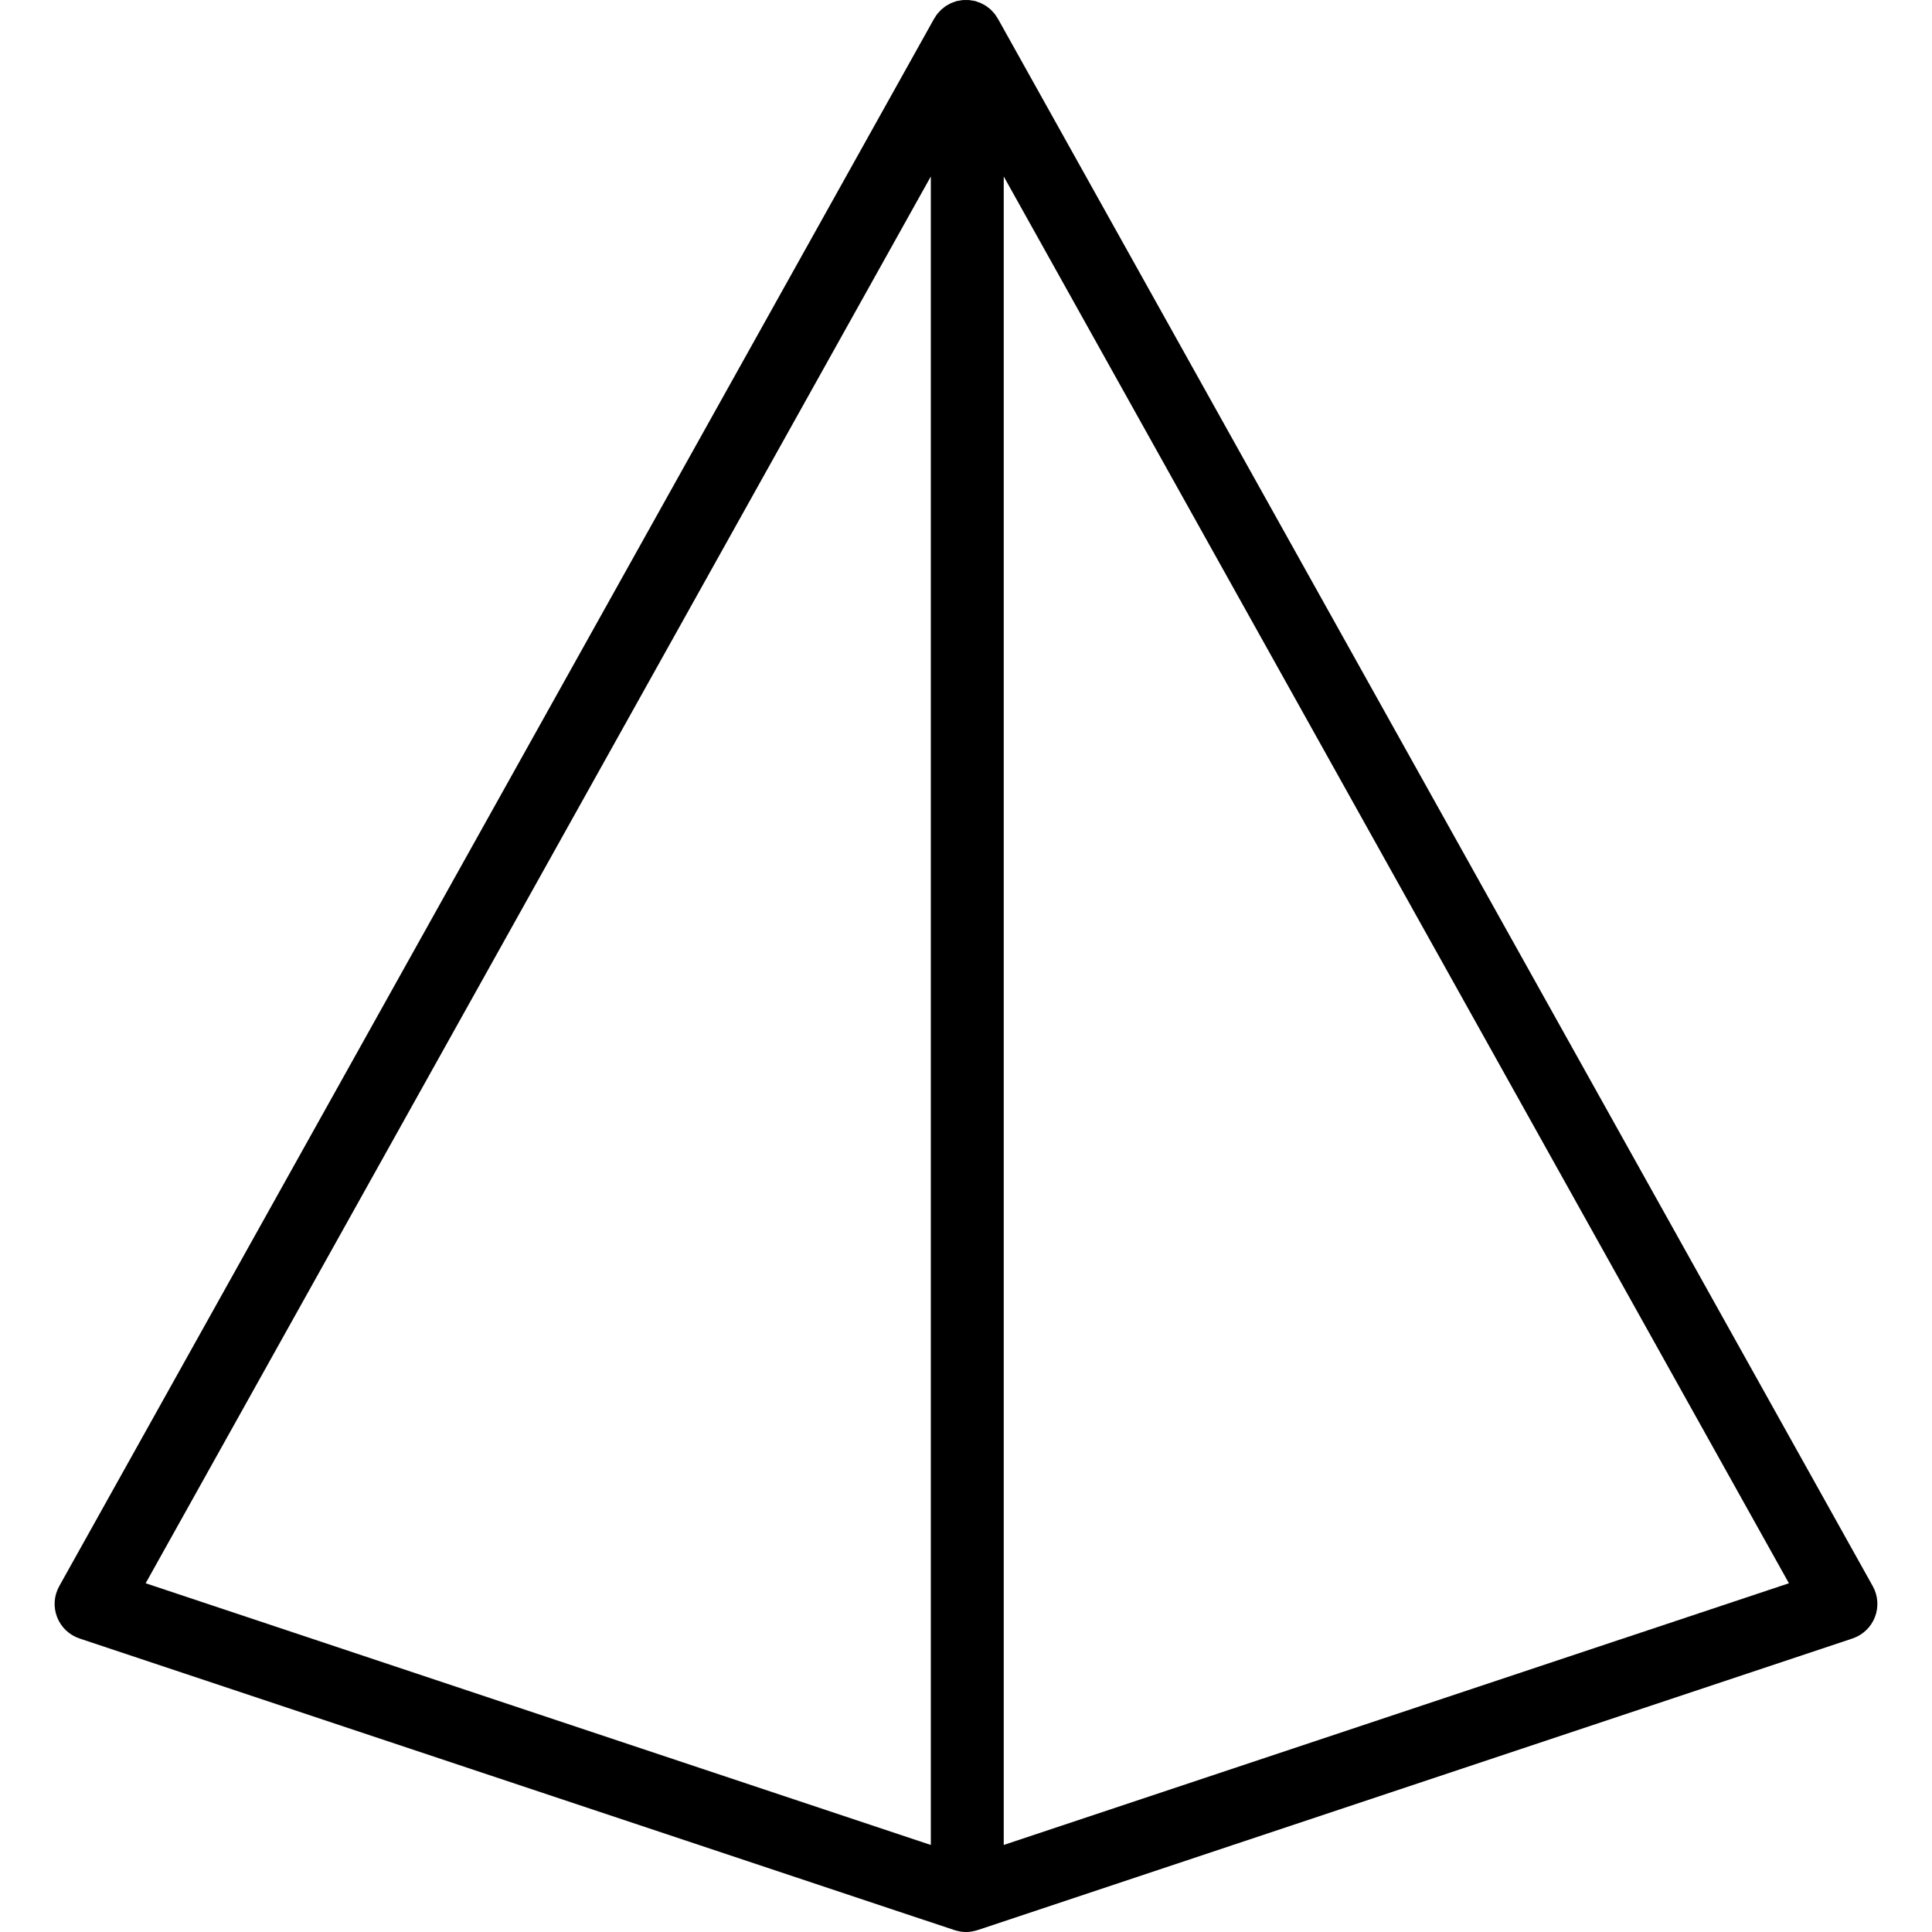 <?xml version="1.0" encoding="iso-8859-1"?>
<!-- Uploaded to: SVG Repo, www.svgrepo.com, Generator: SVG Repo Mixer Tools -->
<svg fill="#000000" height="800px" width="800px" version="1.1" id="Layer_1" xmlns="http://www.w3.org/2000/svg" xmlns:xlink="http://www.w3.org/1999/xlink" 
	 viewBox="0 0 512 512" xml:space="preserve">
<g>
	<g>
		<path d="M496.298,420.343L264.5,5.039c-0.005-0.007-0.007-0.014-0.012-0.021l-0.054-0.097c-0.085-0.151-0.193-0.278-0.283-0.422
			c-0.182-0.29-0.359-0.58-0.571-0.849c-0.16-0.205-0.347-0.382-0.521-0.573c-0.179-0.193-0.349-0.394-0.542-0.573
			c-0.207-0.189-0.434-0.347-0.653-0.516c-0.198-0.151-0.382-0.311-0.592-0.448c-0.224-0.146-0.465-0.259-0.7-0.387
			c-0.231-0.125-0.453-0.26-0.696-0.366c-0.224-0.099-0.462-0.165-0.696-0.245c-0.25-0.087-0.486-0.196-0.745-0.262
			c-0.024-0.007-0.05-0.007-0.076-0.012c-0.278-0.071-0.568-0.099-0.856-0.144c-0.233-0.036-0.469-0.094-0.703-0.113
			c-0.264-0.021-0.531-0.002-0.797-0.002c-0.267,0-0.535-0.019-0.797,0.002c-0.264,0.021-0.531,0.085-0.795,0.127
			c-0.255,0.042-0.512,0.066-0.762,0.128c-0.026,0.007-0.054,0.007-0.082,0.014c-0.283,0.073-0.547,0.191-0.821,0.288
			c-0.203,0.073-0.41,0.13-0.608,0.214c-0.267,0.116-0.512,0.264-0.764,0.403c-0.212,0.116-0.432,0.217-0.635,0.349
			c-0.227,0.146-0.427,0.321-0.639,0.484c-0.205,0.16-0.415,0.307-0.608,0.483c-0.203,0.186-0.382,0.396-0.569,0.599
			c-0.167,0.182-0.347,0.351-0.5,0.549c-0.215,0.269-0.394,0.564-0.576,0.856c-0.09,0.142-0.198,0.267-0.281,0.415l-0.052,0.097
			c-0.005,0.007-0.009,0.014-0.014,0.021L15.702,420.343c-1.406,2.51-1.613,5.519-0.576,8.199c1.047,2.689,3.227,4.765,5.953,5.67
			L252.943,511.5c0.009,0.002,0.021,0.005,0.03,0.007c0.363,0.12,0.736,0.201,1.109,0.276c0.137,0.028,0.271,0.075,0.408,0.097
			c0.5,0.078,1.005,0.12,1.51,0.12c0.507,0,1.012-0.042,1.51-0.12c0.139-0.021,0.274-0.068,0.41-0.097
			c0.373-0.076,0.743-0.156,1.106-0.276c0.012-0.002,0.021-0.005,0.031-0.007l231.864-77.288c2.727-0.906,4.906-2.981,5.953-5.67
			C497.911,425.863,497.704,422.853,496.298,420.343z M246.679,488.932L38.6,419.579L246.679,46.763V488.932z M266.001,488.932
			V46.763L474.08,419.579L266.001,488.932z"/>
	</g>
</g>
</svg>